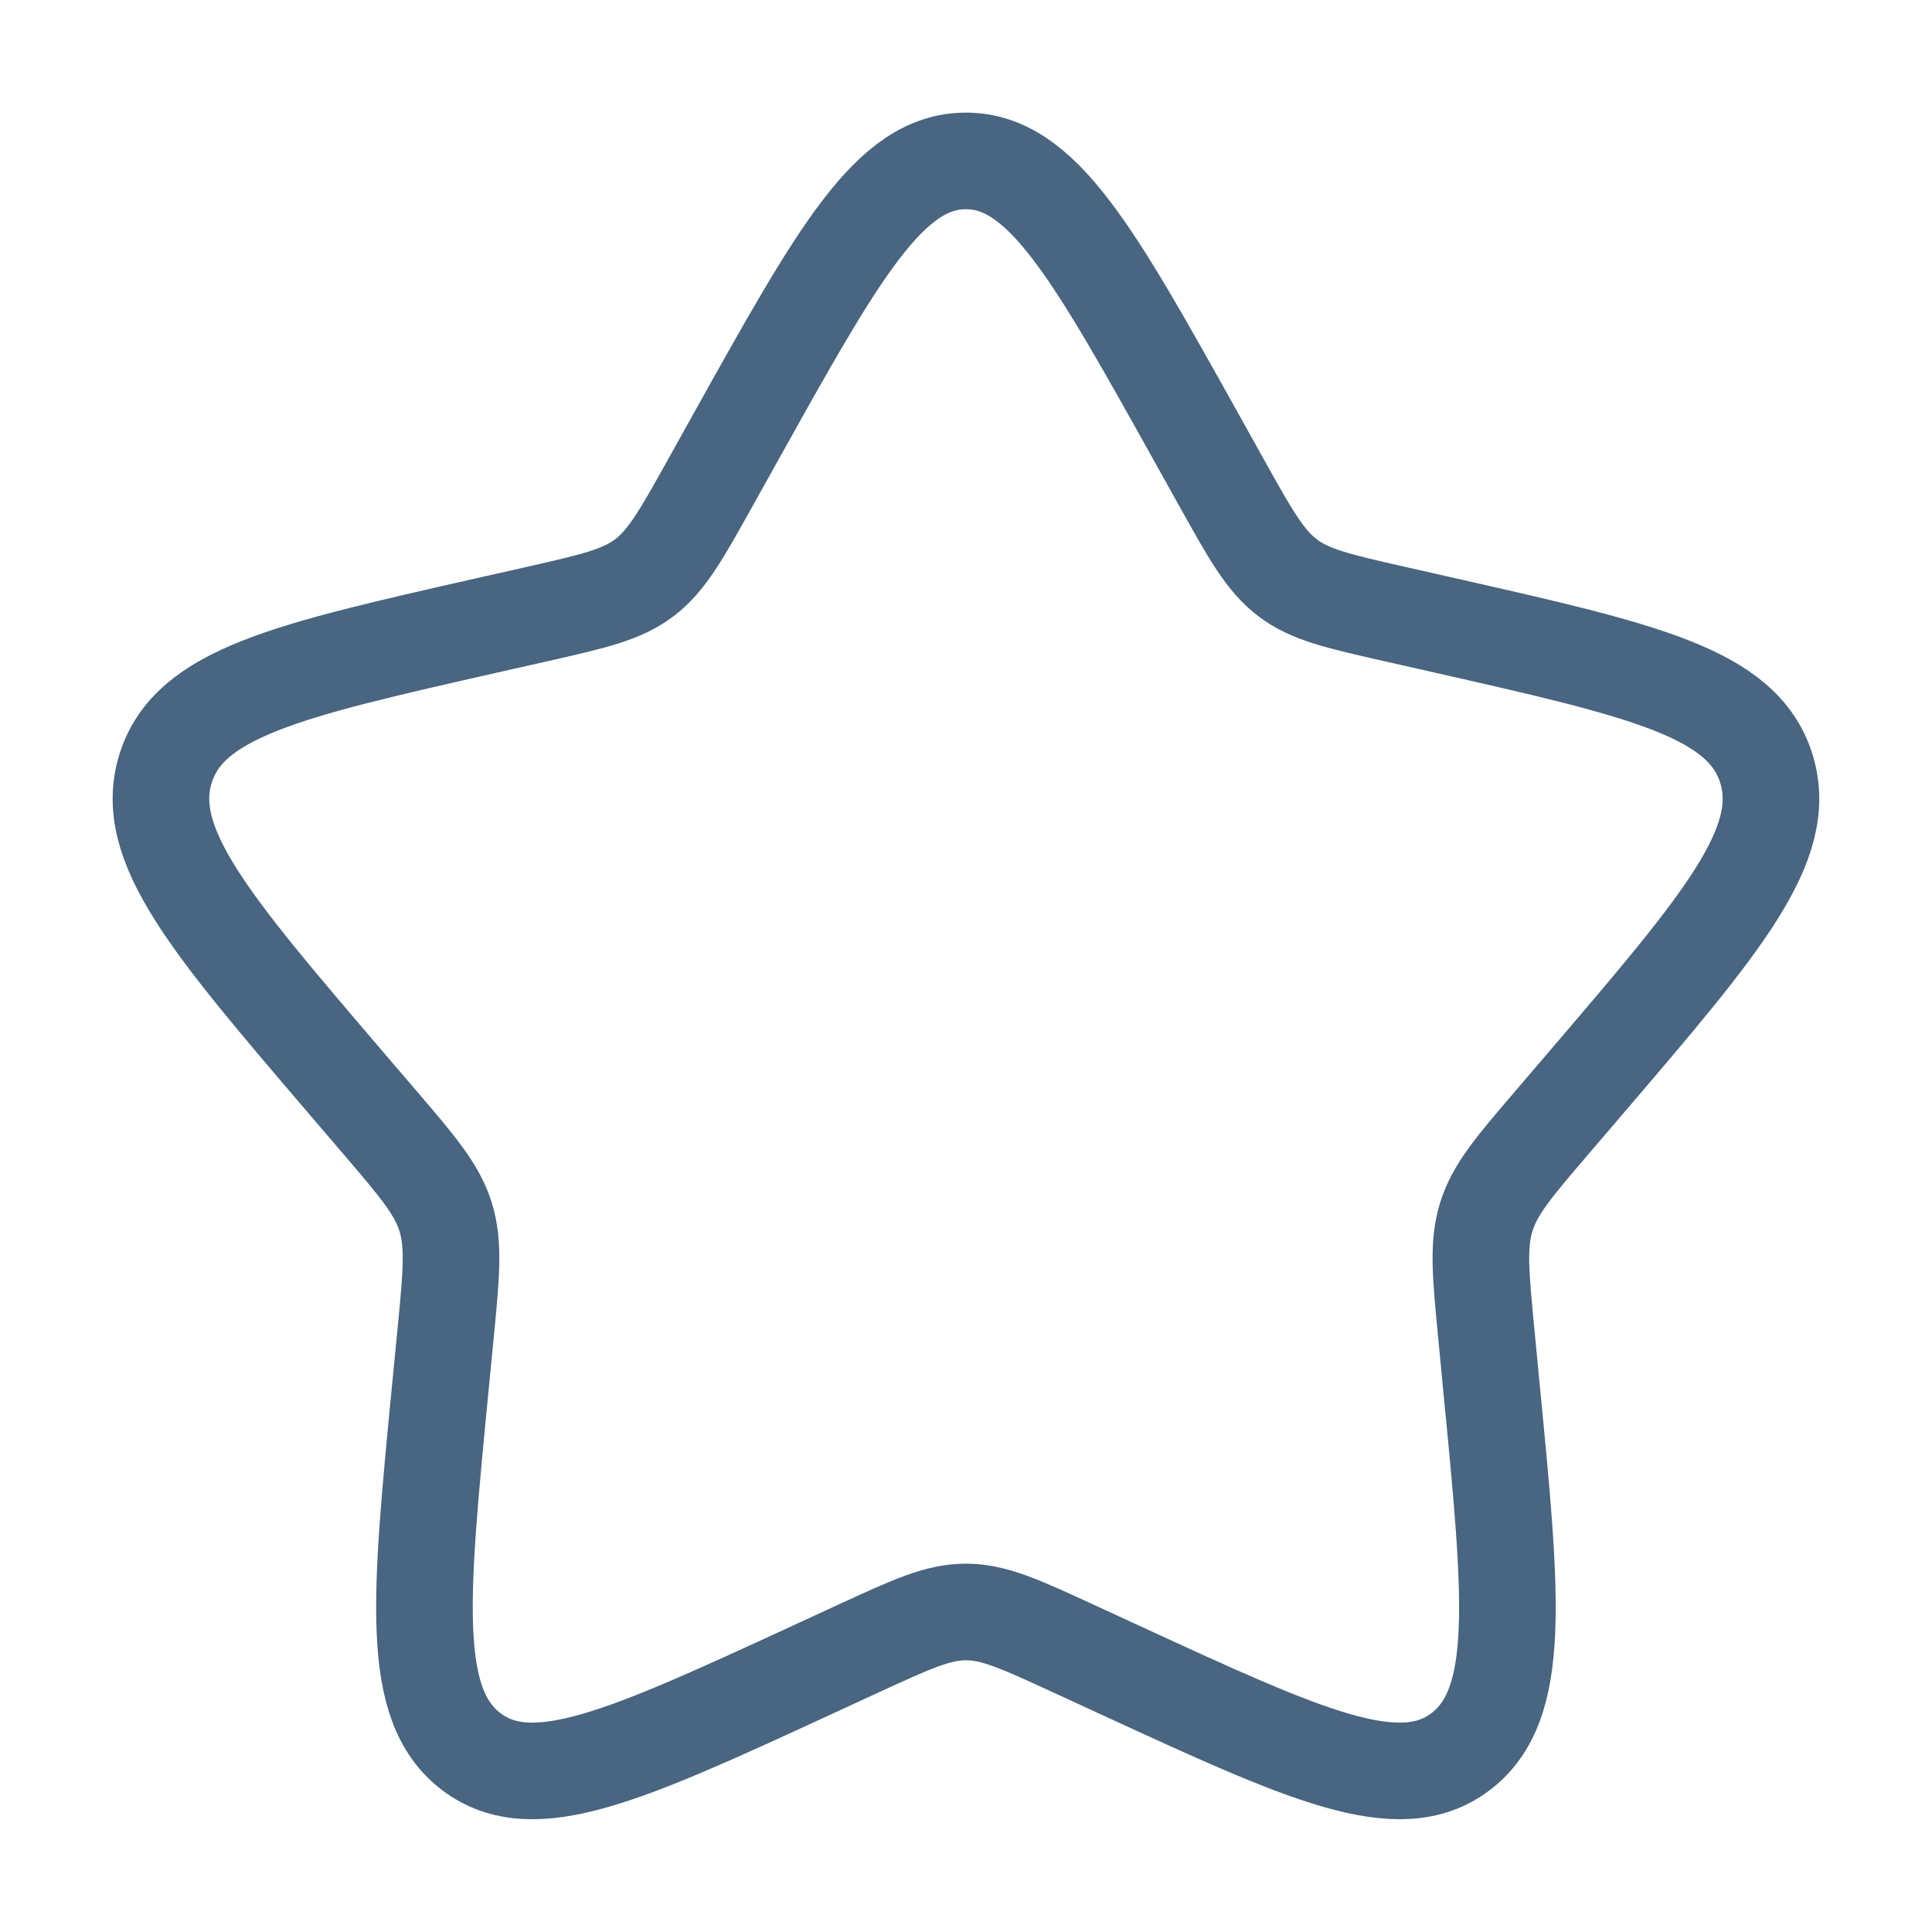 <svg xmlns="http://www.w3.org/2000/svg" width="20" height="20" viewBox="0 0 20 20" fill="none"><path d="M7.627 4.506C8.683 2.613 9.21 1.666 9.999 1.666C10.788 1.666 11.316 2.613 12.372 4.506L12.645 4.996C12.945 5.534 13.095 5.803 13.329 5.981C13.562 6.158 13.854 6.224 14.436 6.356L14.966 6.476C17.016 6.94 18.041 7.172 18.285 7.956C18.529 8.74 17.83 9.557 16.433 11.191L16.071 11.614C15.674 12.078 15.475 12.31 15.386 12.597C15.297 12.885 15.327 13.194 15.387 13.814L15.441 14.378C15.653 16.558 15.758 17.648 15.12 18.133C14.482 18.617 13.522 18.176 11.603 17.292L11.106 17.063C10.561 16.812 10.288 16.687 9.999 16.687C9.71 16.687 9.438 16.812 8.892 17.063L8.396 17.292C6.477 18.176 5.517 18.617 4.879 18.133C4.24 17.648 4.346 16.558 4.557 14.378L4.612 13.814C4.672 13.194 4.702 12.885 4.613 12.597C4.523 12.31 4.325 12.078 3.928 11.614L3.566 11.191C2.169 9.557 1.47 8.74 1.714 7.956C1.958 7.172 2.983 6.94 5.032 6.476L5.563 6.356C6.145 6.224 6.436 6.158 6.67 5.981C6.904 5.803 7.054 5.534 7.354 4.996L7.627 4.506Z" stroke="#486581"></path></svg>